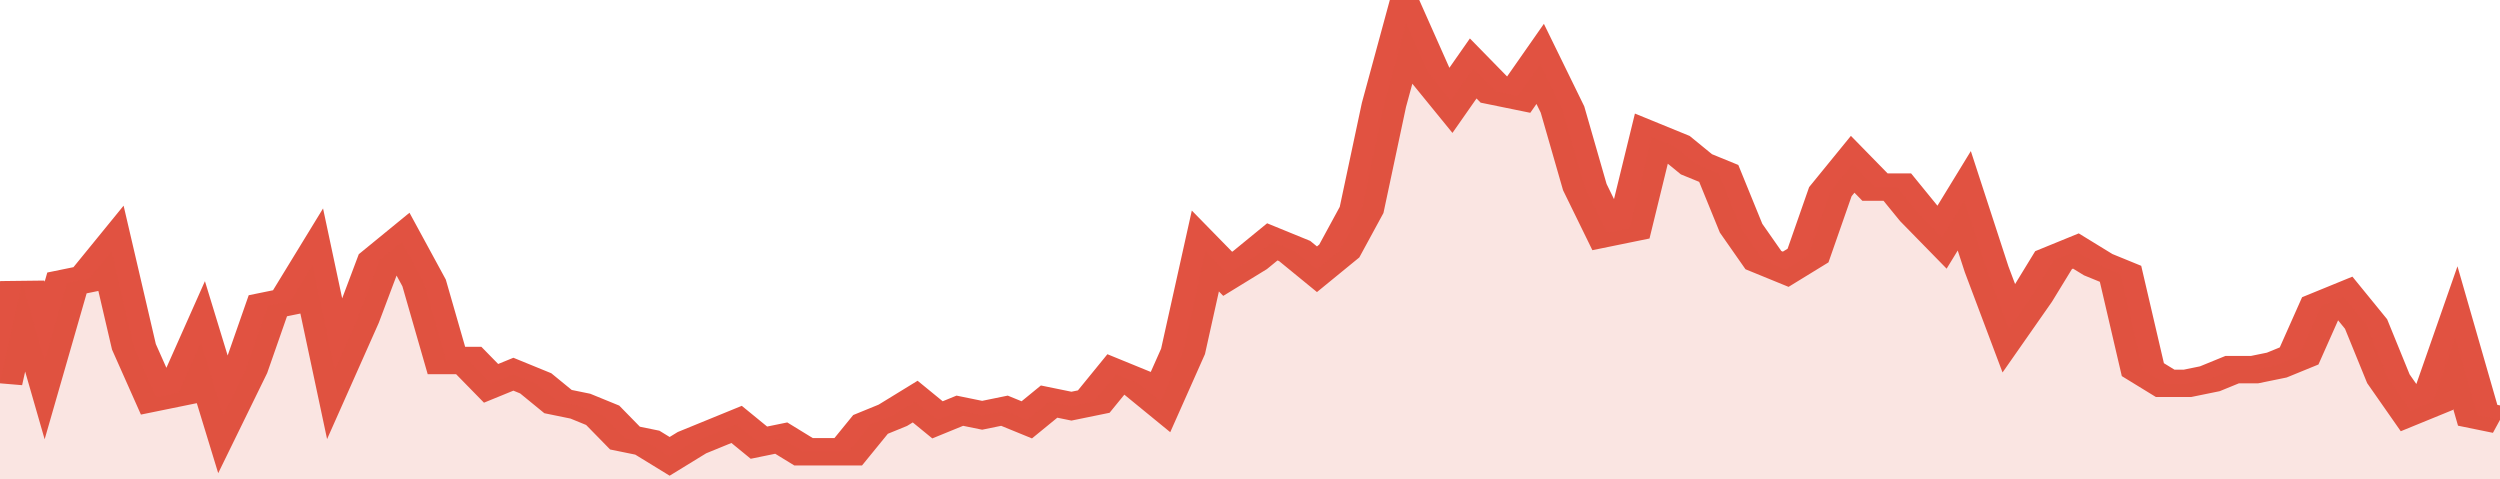 <svg xmlns="http://www.w3.org/2000/svg" viewBox="0 0 336 105" width="120" height="23" preserveAspectRatio="none">
				 <polyline fill="none" stroke="#E15241" stroke-width="6" points="0, 84 3, 62 6, 79 9, 62 12, 61 15, 55 18, 76 21, 87 24, 86 27, 75 30, 91 33, 81 36, 67 39, 66 42, 58 45, 81 48, 70 51, 57 54, 53 57, 62 60, 79 63, 79 66, 84 69, 82 72, 84 75, 88 78, 89 81, 91 84, 96 87, 97 90, 100 93, 97 96, 95 99, 93 102, 97 105, 96 108, 99 111, 99 114, 99 117, 93 120, 91 123, 88 126, 92 129, 90 132, 91 135, 90 138, 92 141, 88 144, 89 147, 88 150, 82 153, 84 156, 88 159, 77 162, 55 165, 60 168, 57 171, 53 174, 55 177, 59 180, 55 183, 46 186, 23 189, 5 192, 16 195, 22 198, 15 201, 20 204, 21 207, 14 210, 24 213, 41 216, 51 219, 50 222, 30 225, 32 228, 36 231, 38 234, 50 237, 57 240, 59 243, 56 246, 42 249, 36 252, 41 255, 41 258, 47 261, 52 264, 44 267, 59 270, 72 273, 65 276, 57 279, 55 282, 58 285, 60 288, 81 291, 84 294, 84 297, 83 300, 81 303, 81 306, 80 309, 78 312, 67 315, 65 318, 71 321, 83 324, 90 327, 88 330, 74 333, 91 336, 92 336, 92 "> </polyline>
				 <polygon fill="#E15241" opacity="0.15" points="0, 105 0, 84 3, 62 6, 79 9, 62 12, 61 15, 55 18, 76 21, 87 24, 86 27, 75 30, 91 33, 81 36, 67 39, 66 42, 58 45, 81 48, 70 51, 57 54, 53 57, 62 60, 79 63, 79 66, 84 69, 82 72, 84 75, 88 78, 89 81, 91 84, 96 87, 97 90, 100 93, 97 96, 95 99, 93 102, 97 105, 96 108, 99 111, 99 114, 99 117, 93 120, 91 123, 88 126, 92 129, 90 132, 91 135, 90 138, 92 141, 88 144, 89 147, 88 150, 82 153, 84 156, 88 159, 77 162, 55 165, 60 168, 57 171, 53 174, 55 177, 59 180, 55 183, 46 186, 23 189, 5 192, 16 195, 22 198, 15 201, 20 204, 21 207, 14 210, 24 213, 41 216, 51 219, 50 222, 30 225, 32 228, 36 231, 38 234, 50 237, 57 240, 59 243, 56 246, 42 249, 36 252, 41 255, 41 258, 47 261, 52 264, 44 267, 59 270, 72 273, 65 276, 57 279, 55 282, 58 285, 60 288, 81 291, 84 294, 84 297, 83 300, 81 303, 81 306, 80 309, 78 312, 67 315, 65 318, 71 321, 83 324, 90 327, 88 330, 74 333, 91 336, 92 336, 105 "></polygon>
			</svg>